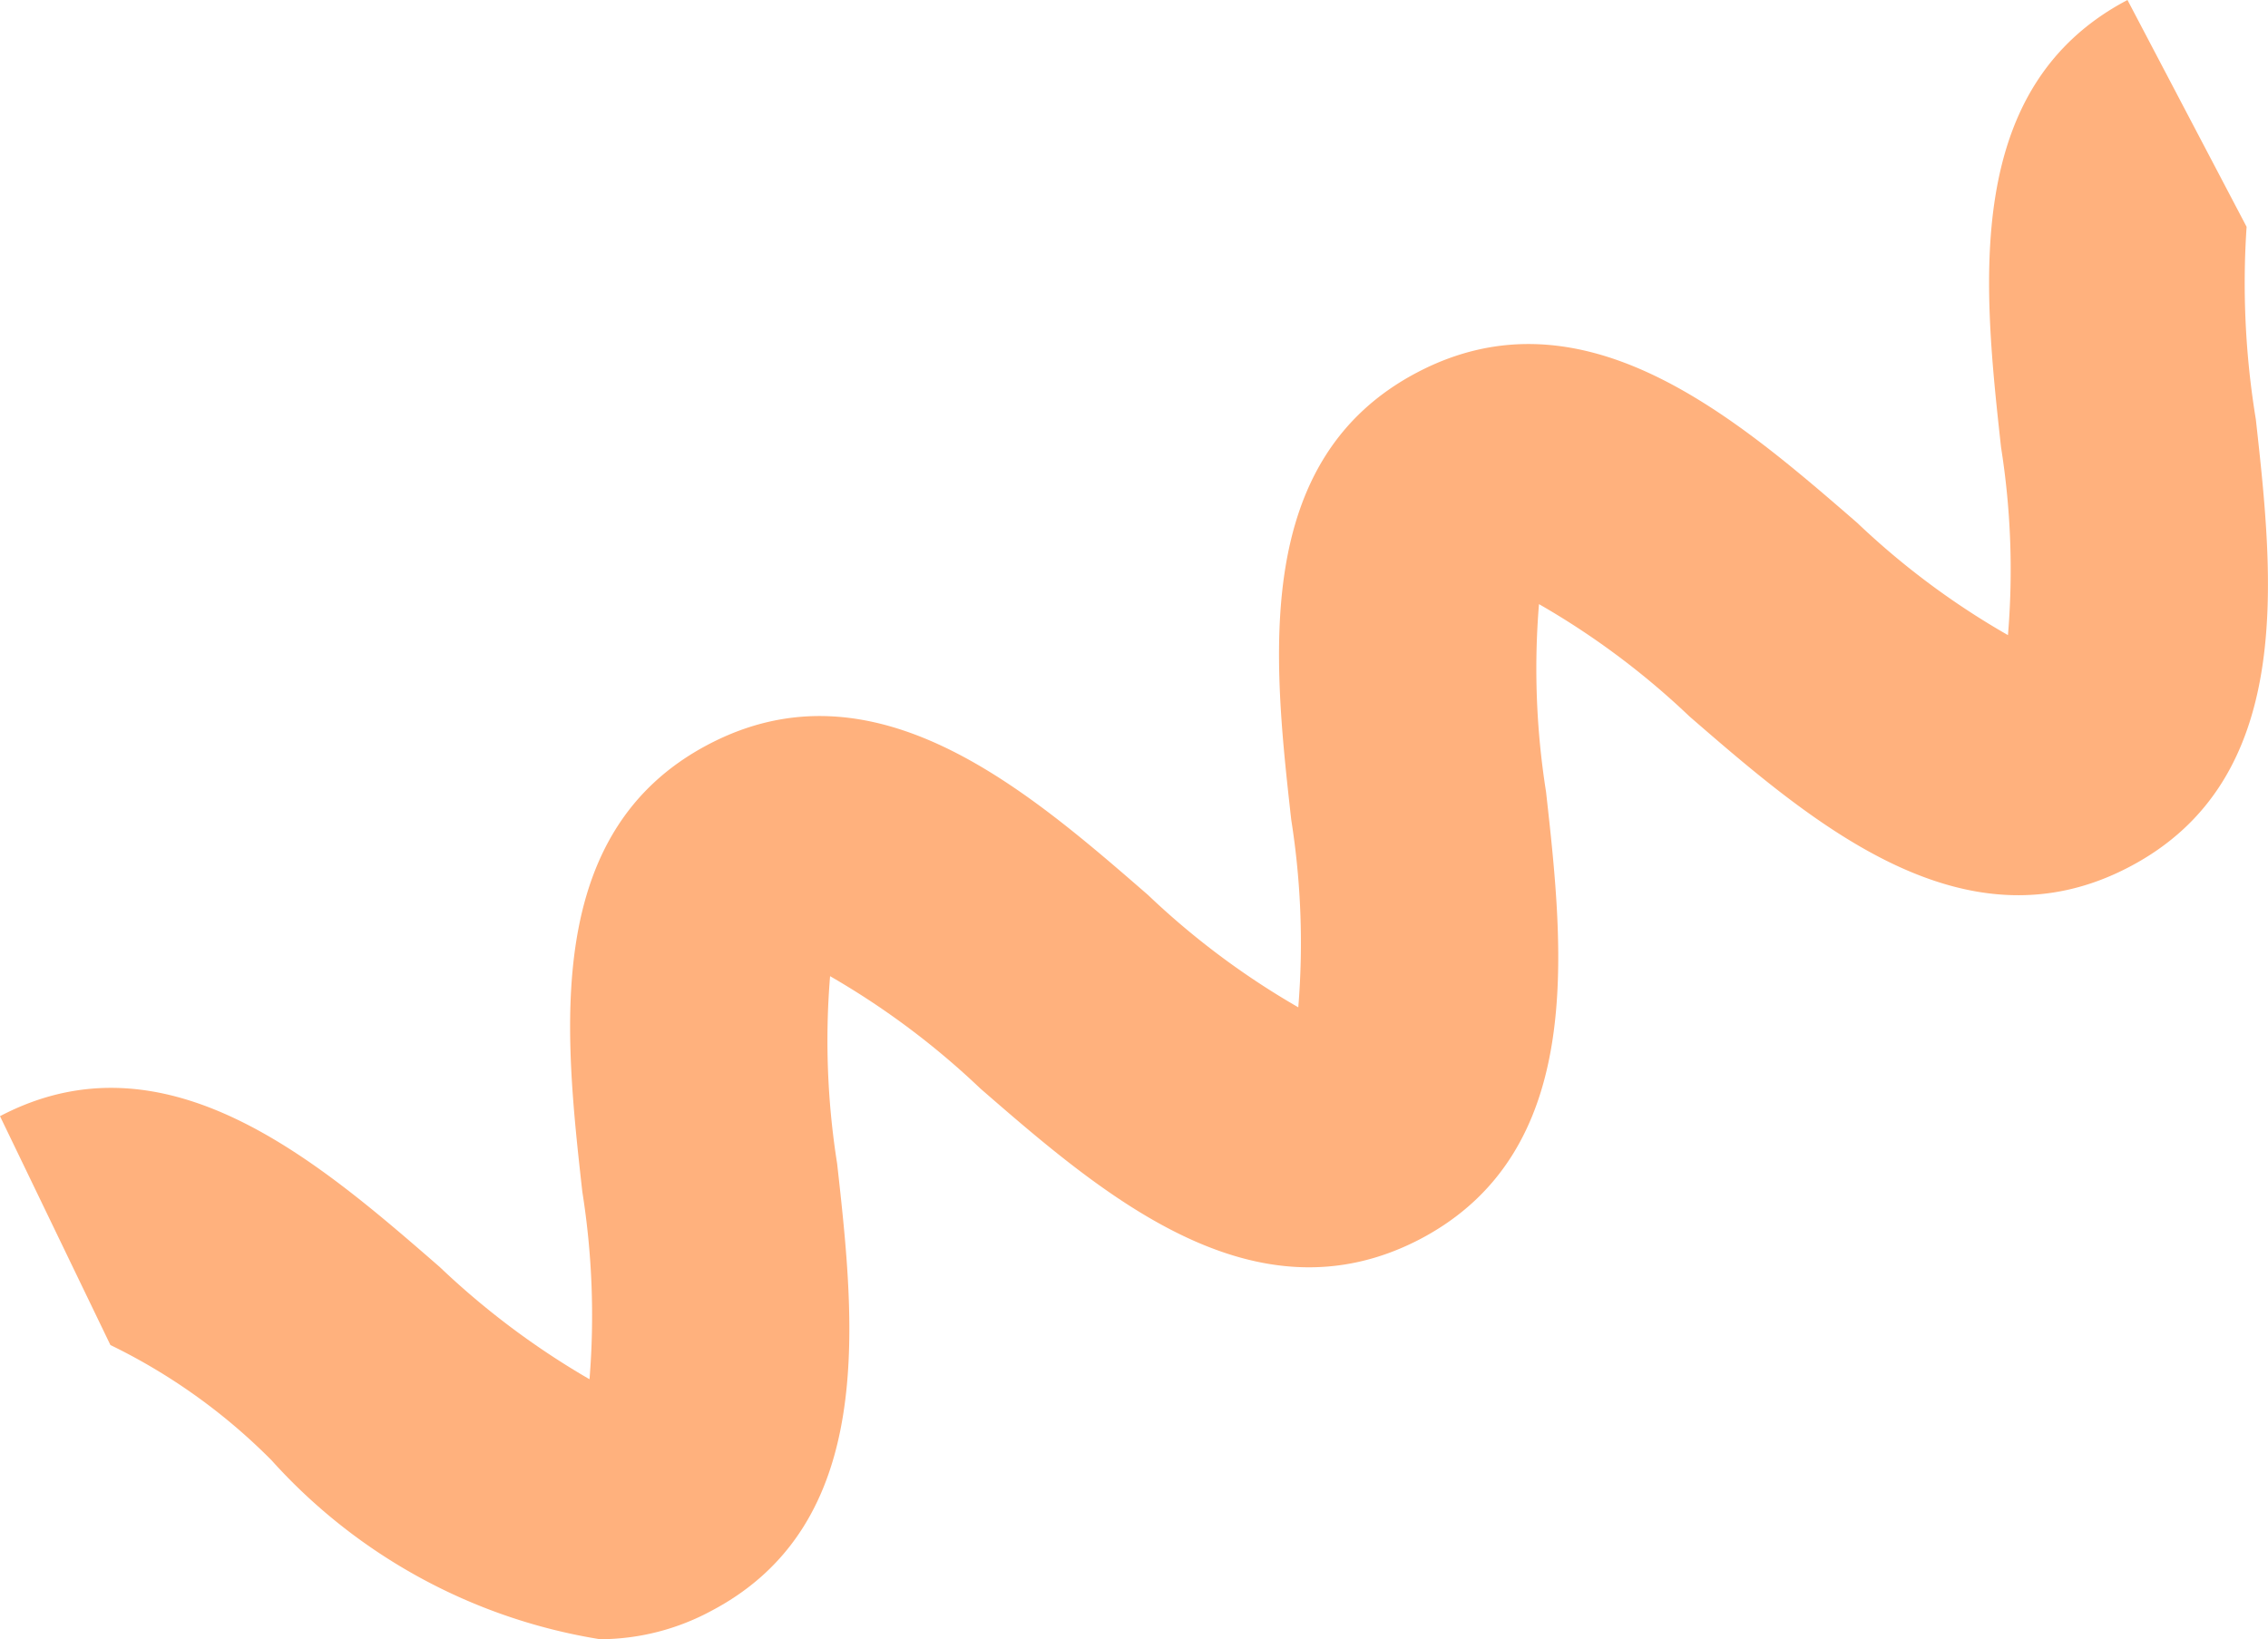 <svg xmlns="http://www.w3.org/2000/svg" viewBox="0 0 17.705 12.799"><title>bulb-shape5</title><path d="M4.684,12.799a4.385,4.385,0,0,1-2.564-1.397A4.603,4.603,0,0,0,.862,10.502L0,8.715c1.296-.68,2.481.35,3.432,1.177a6.206,6.206,0,0,0,1.17.877,6.155,6.155,0,0,0-.056-1.463c-.14-1.253-.313-2.812.983-3.493,1.297-.682,2.481.348,3.433,1.175a6.146,6.146,0,0,0,1.173.877,6.163,6.163,0,0,0-.055-1.464c-.14-1.253-.313-2.812.983-3.493,1.297-.681,2.482.348,3.435,1.174a6.087,6.087,0,0,0,1.177.877,6.109,6.109,0,0,0-.054-1.467C15.484,2.241,15.311.681,16.608,0l.93,1.771a6.554,6.554,0,0,0,.072,1.503c.139,1.253.312,2.813-.986,3.494-1.294.681-2.482-.348-3.435-1.174a6.106,6.106,0,0,0-1.175-.877,6.144,6.144,0,0,0,.055,1.465c.14,1.253.313,2.812-.983,3.493-1.298.677-2.481-.349-3.433-1.176a6.165,6.165,0,0,0-1.173-.877A6.136,6.136,0,0,0,6.535,9.085c.14,1.253.313,2.812-.983,3.493A1.84,1.84,0,0,1,4.684,12.799Z" style="fill:#ffb17d"/></svg>